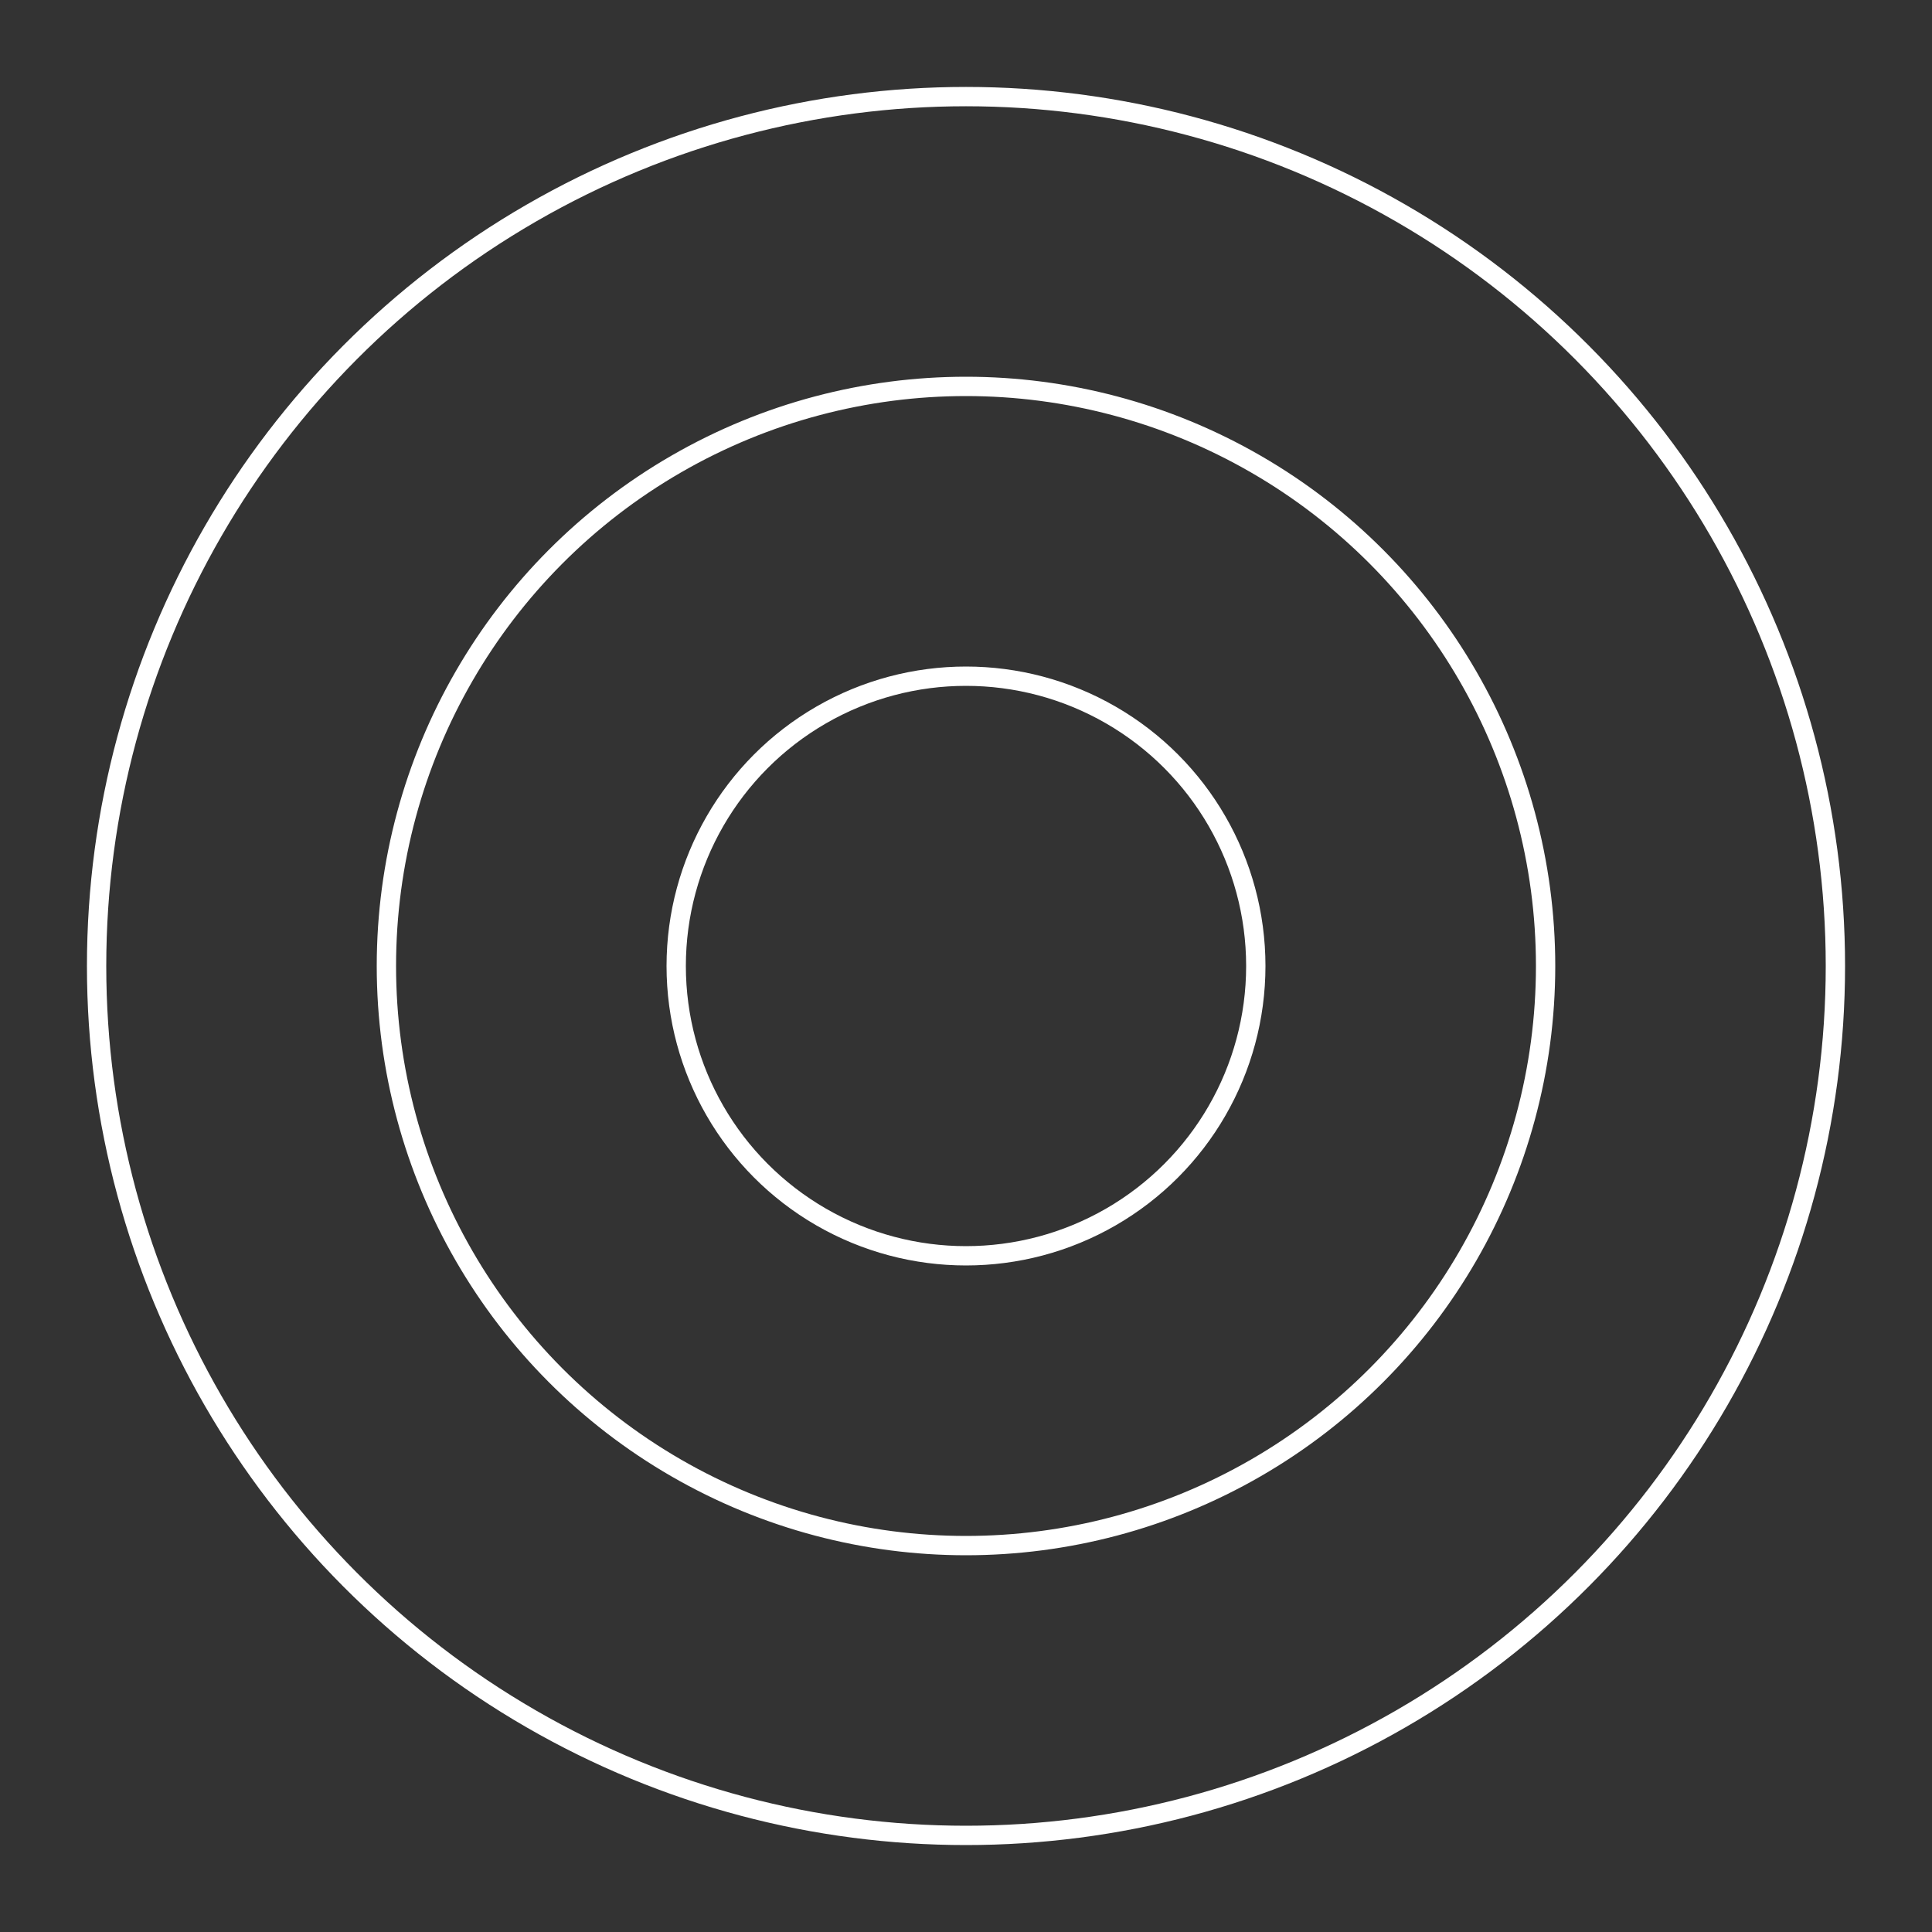 <svg xmlns="http://www.w3.org/2000/svg" viewBox="0 0 200 200">
  <rect x="0" y="0" width="200" height="200" fill="#333333" stroke="none"/>
  <circle cx="100" cy="100" r="90" stroke="#fff" stroke-width="2" fill="none"/>
  <circle cx="100" cy="100" r="60" stroke="#fff" stroke-width="2" fill="none"/>
  <circle cx="100" cy="100" r="30" stroke="#fff" stroke-width="2" fill="none"/>
</svg>
